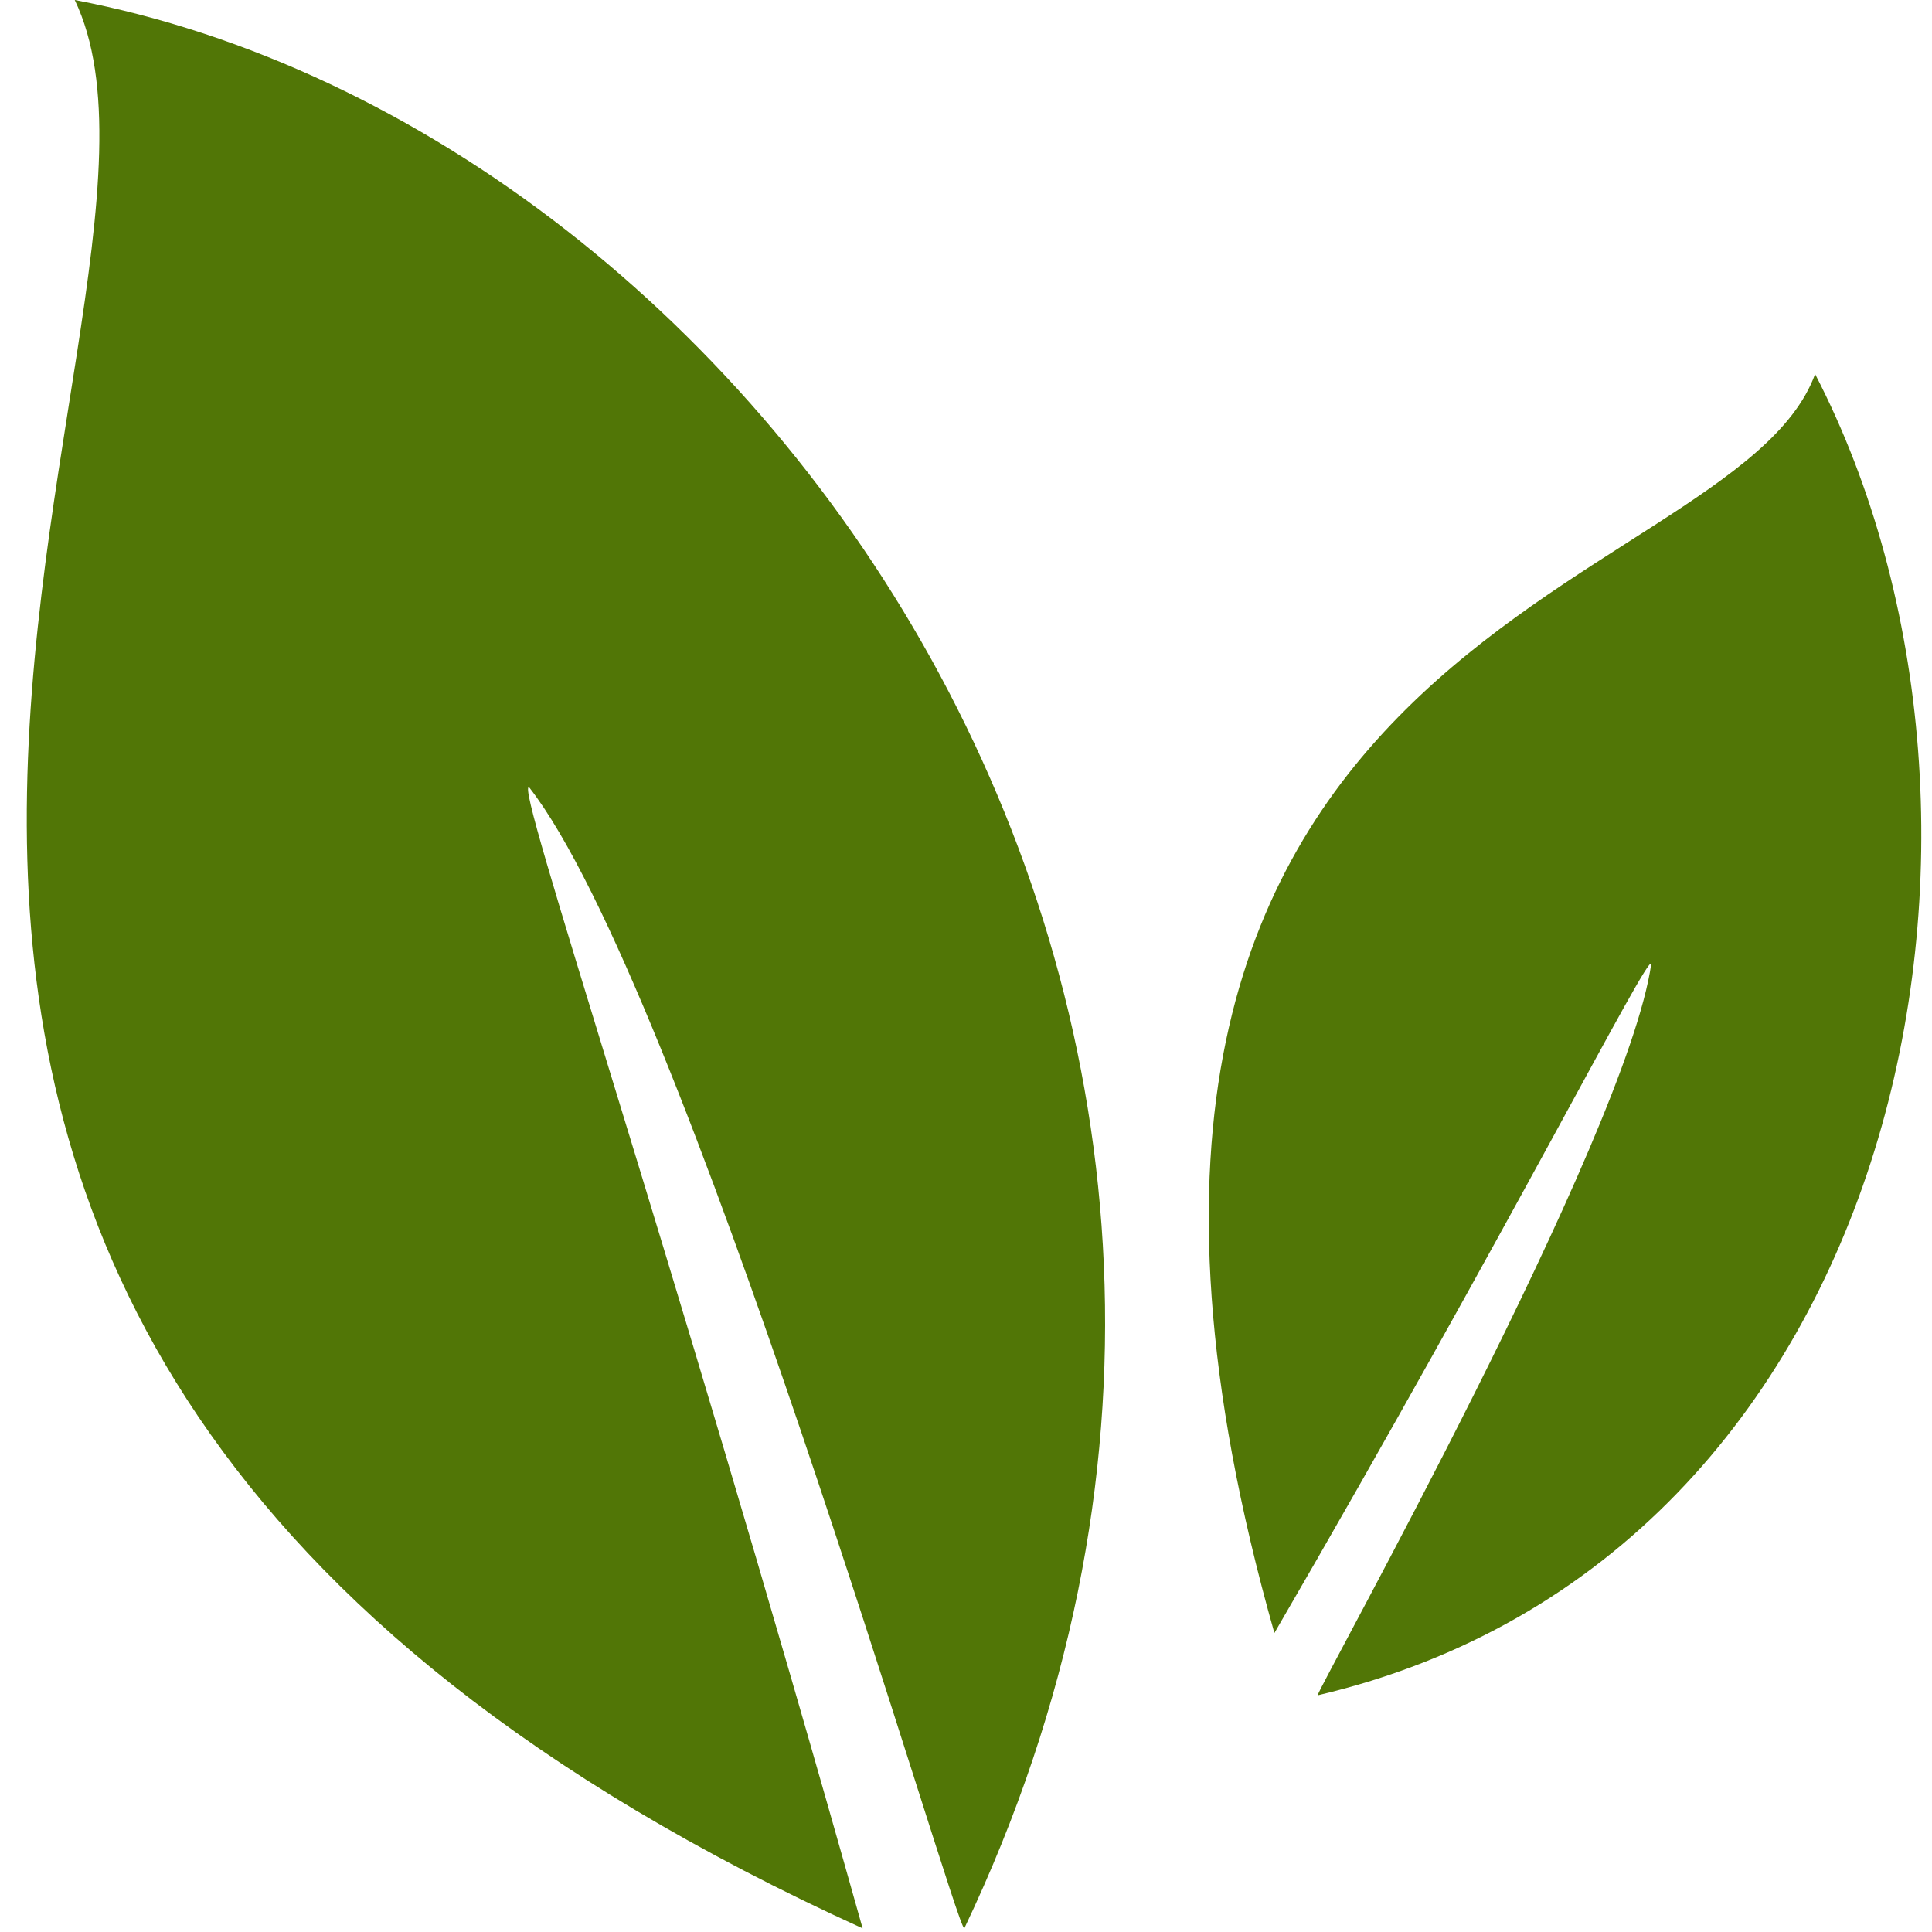 <?xml version="1.0" encoding="utf-8"?>
<!-- Generator: Adobe Illustrator 15.0.0, SVG Export Plug-In . SVG Version: 6.00 Build 0)  -->
<!DOCTYPE svg PUBLIC "-//W3C//DTD SVG 1.1//EN" "http://www.w3.org/Graphics/SVG/1.1/DTD/svg11.dtd">
<svg version="1.1" id="Layer_1" xmlns="http://www.w3.org/2000/svg" xmlns:xlink="http://www.w3.org/1999/xlink" x="0px" y="0px"
	 width="16px" height="16px" viewBox="0 0 16 16" enable-background="new 0 0 16 16" xml:space="preserve">
<path fill="#76BF43" d="M-42.375,9.557v3.881l-6-6l6-6v3.966c6.98,0.164,6.682-4.747,4.904-7.966
	C-33.085,2.179-34.016,9.774-42.375,9.557z"/>
<path fill-rule="evenodd" clip-rule="evenodd" fill="#517606" d="M0.619,0c5.73,1.09,10.925,8.502,7.367,15.97
	c-0.075,0-2.326-7.815-3.604-9.45c-0.129-0.057,1.123,3.619,2.762,9.45C-3.909,10.94,1.925,2.729,0.619,0L0.619,0z"/>
<path fill-rule="evenodd" clip-rule="evenodd" fill="#517606" d="M15.032,3.098c1.918,3.706,0.766,9.797-4.12,10.942
	c0-0.056,2.559-4.624,2.763-6.058c-0.026-0.088-1.152,2.153-3.121,5.542C8.174,5.137,14.339,4.993,15.032,3.098L15.032,3.098z"/>
</svg>
